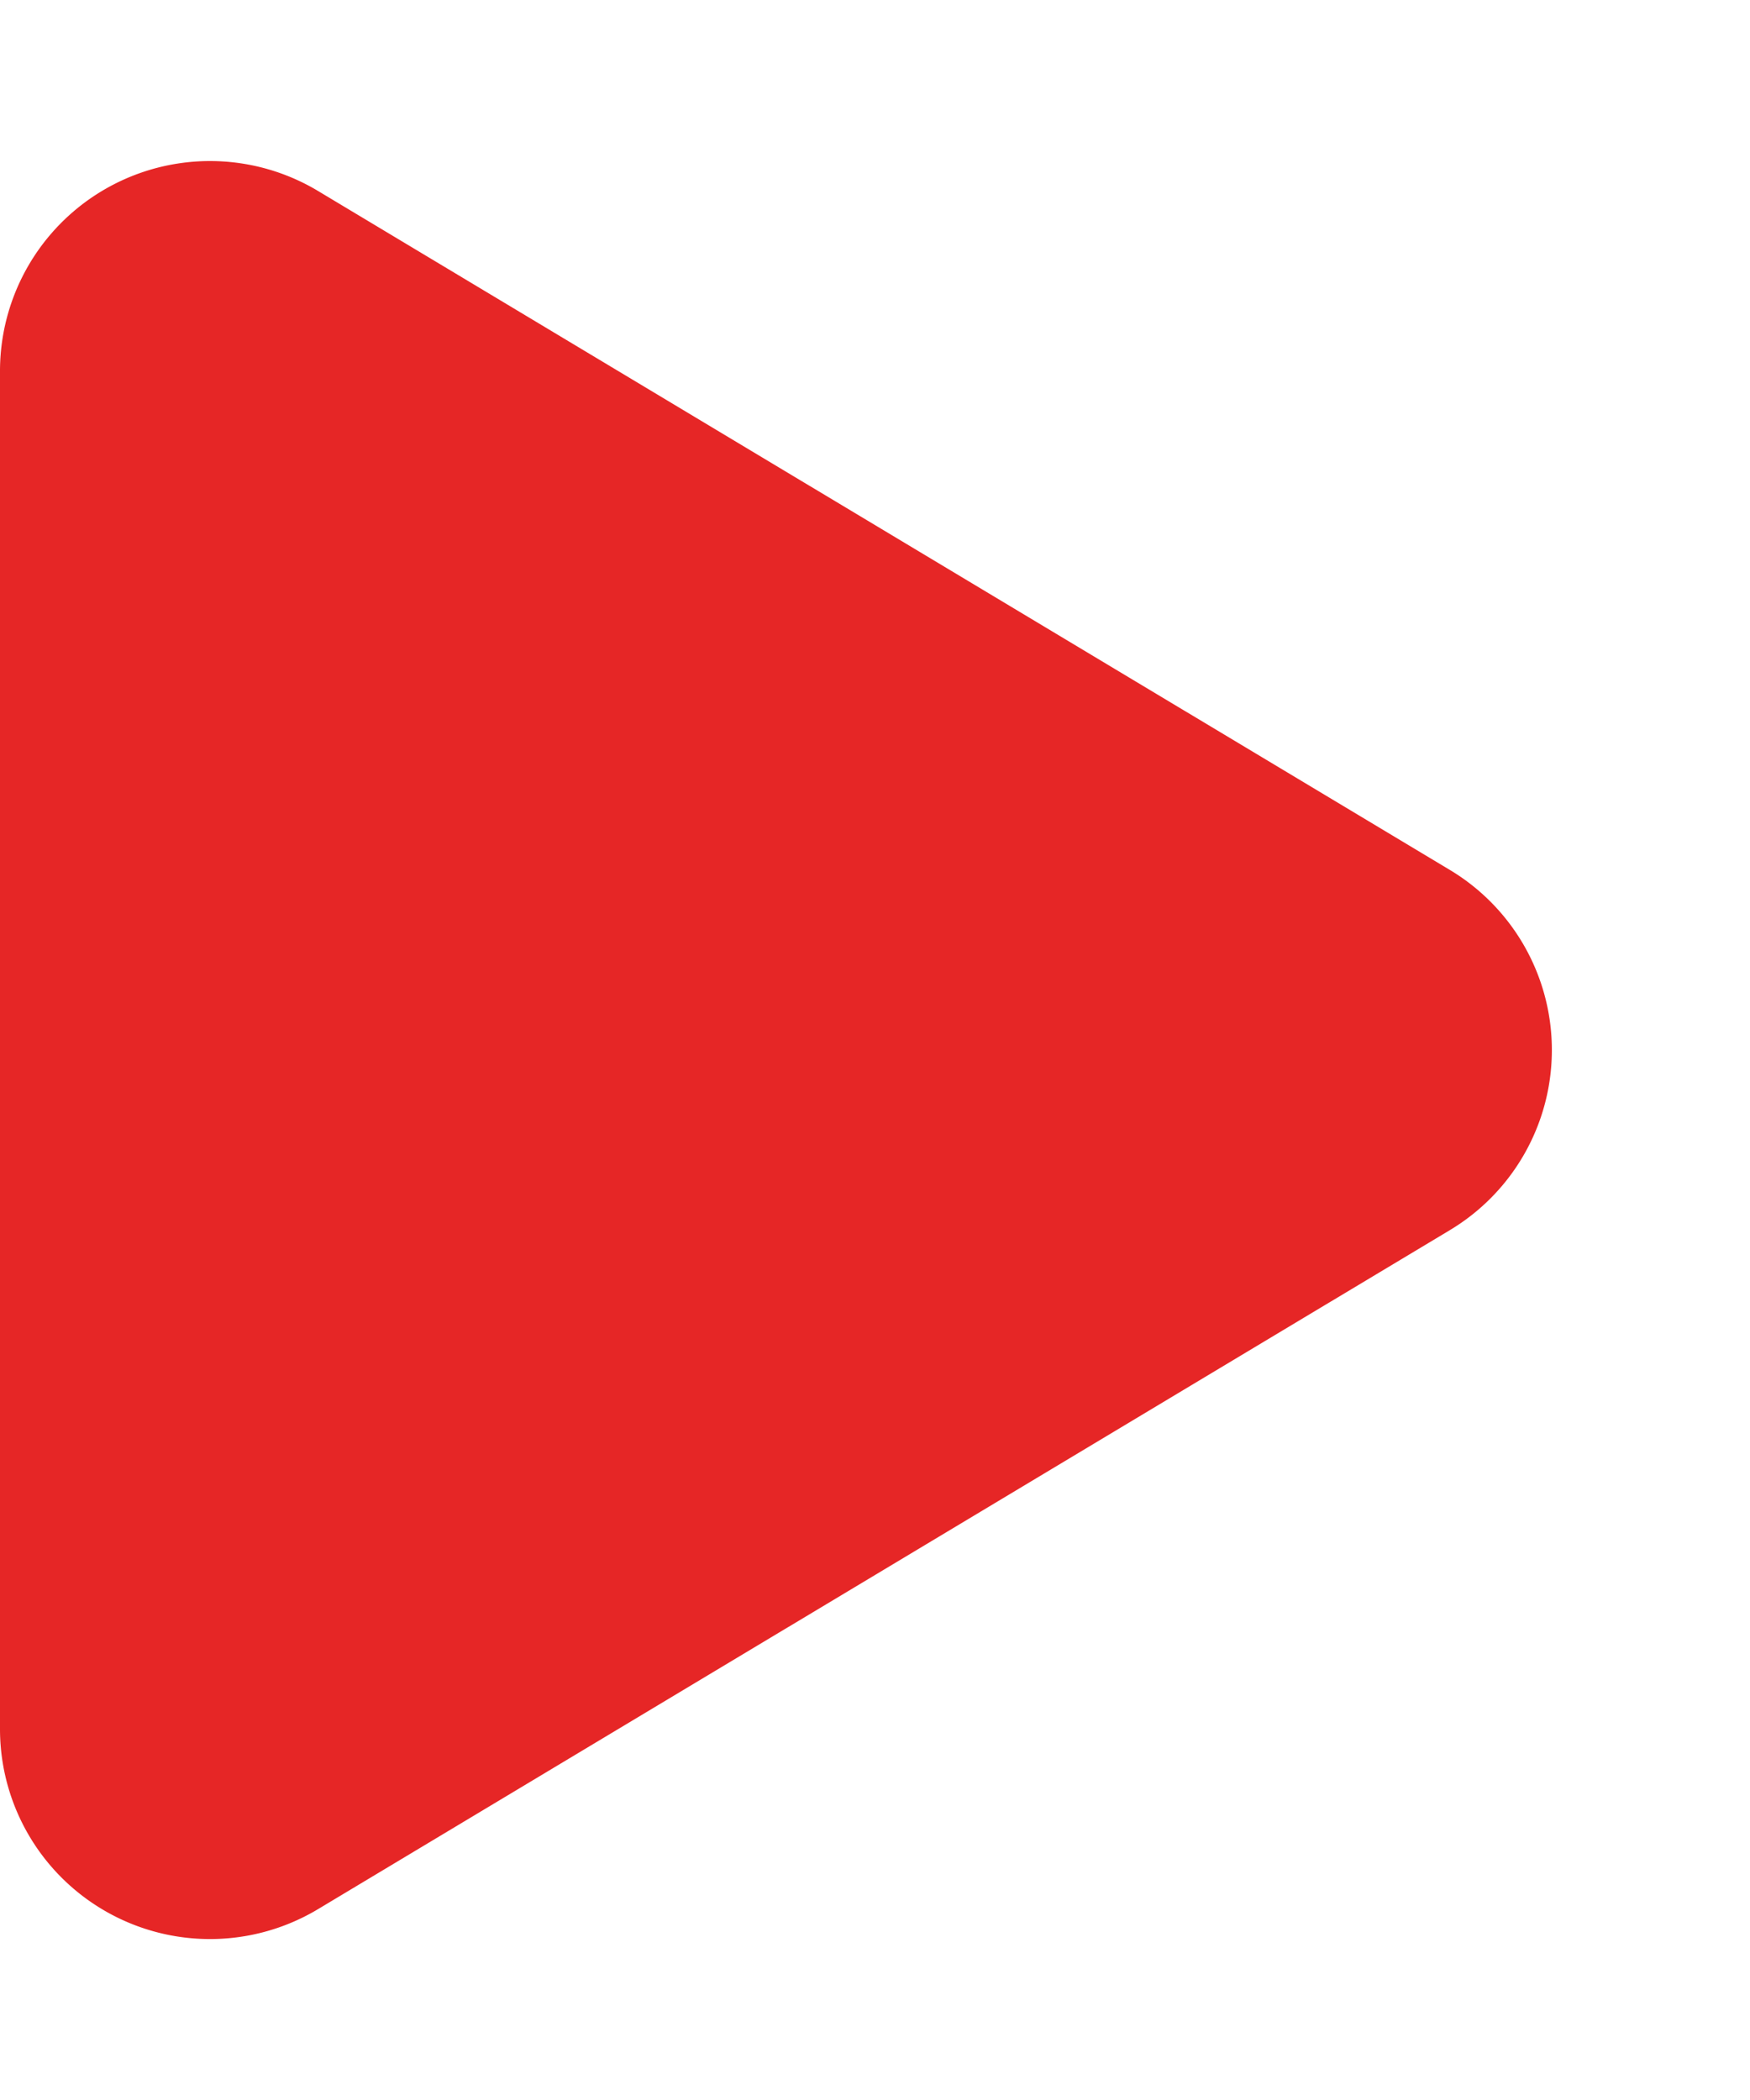 <svg xmlns="http://www.w3.org/2000/svg" width="25" height="30" viewBox="0 0 25 30">
  <path id="多角形_1" data-name="多角形 1" d="M12.428,4.287a3,3,0,0,1,5.145,0l9.7,16.169A3,3,0,0,1,24.7,25H5.3a3,3,0,0,1-2.572-4.543Z" transform="translate(25) rotate(90)" fill="#e62626"/>
</svg>
